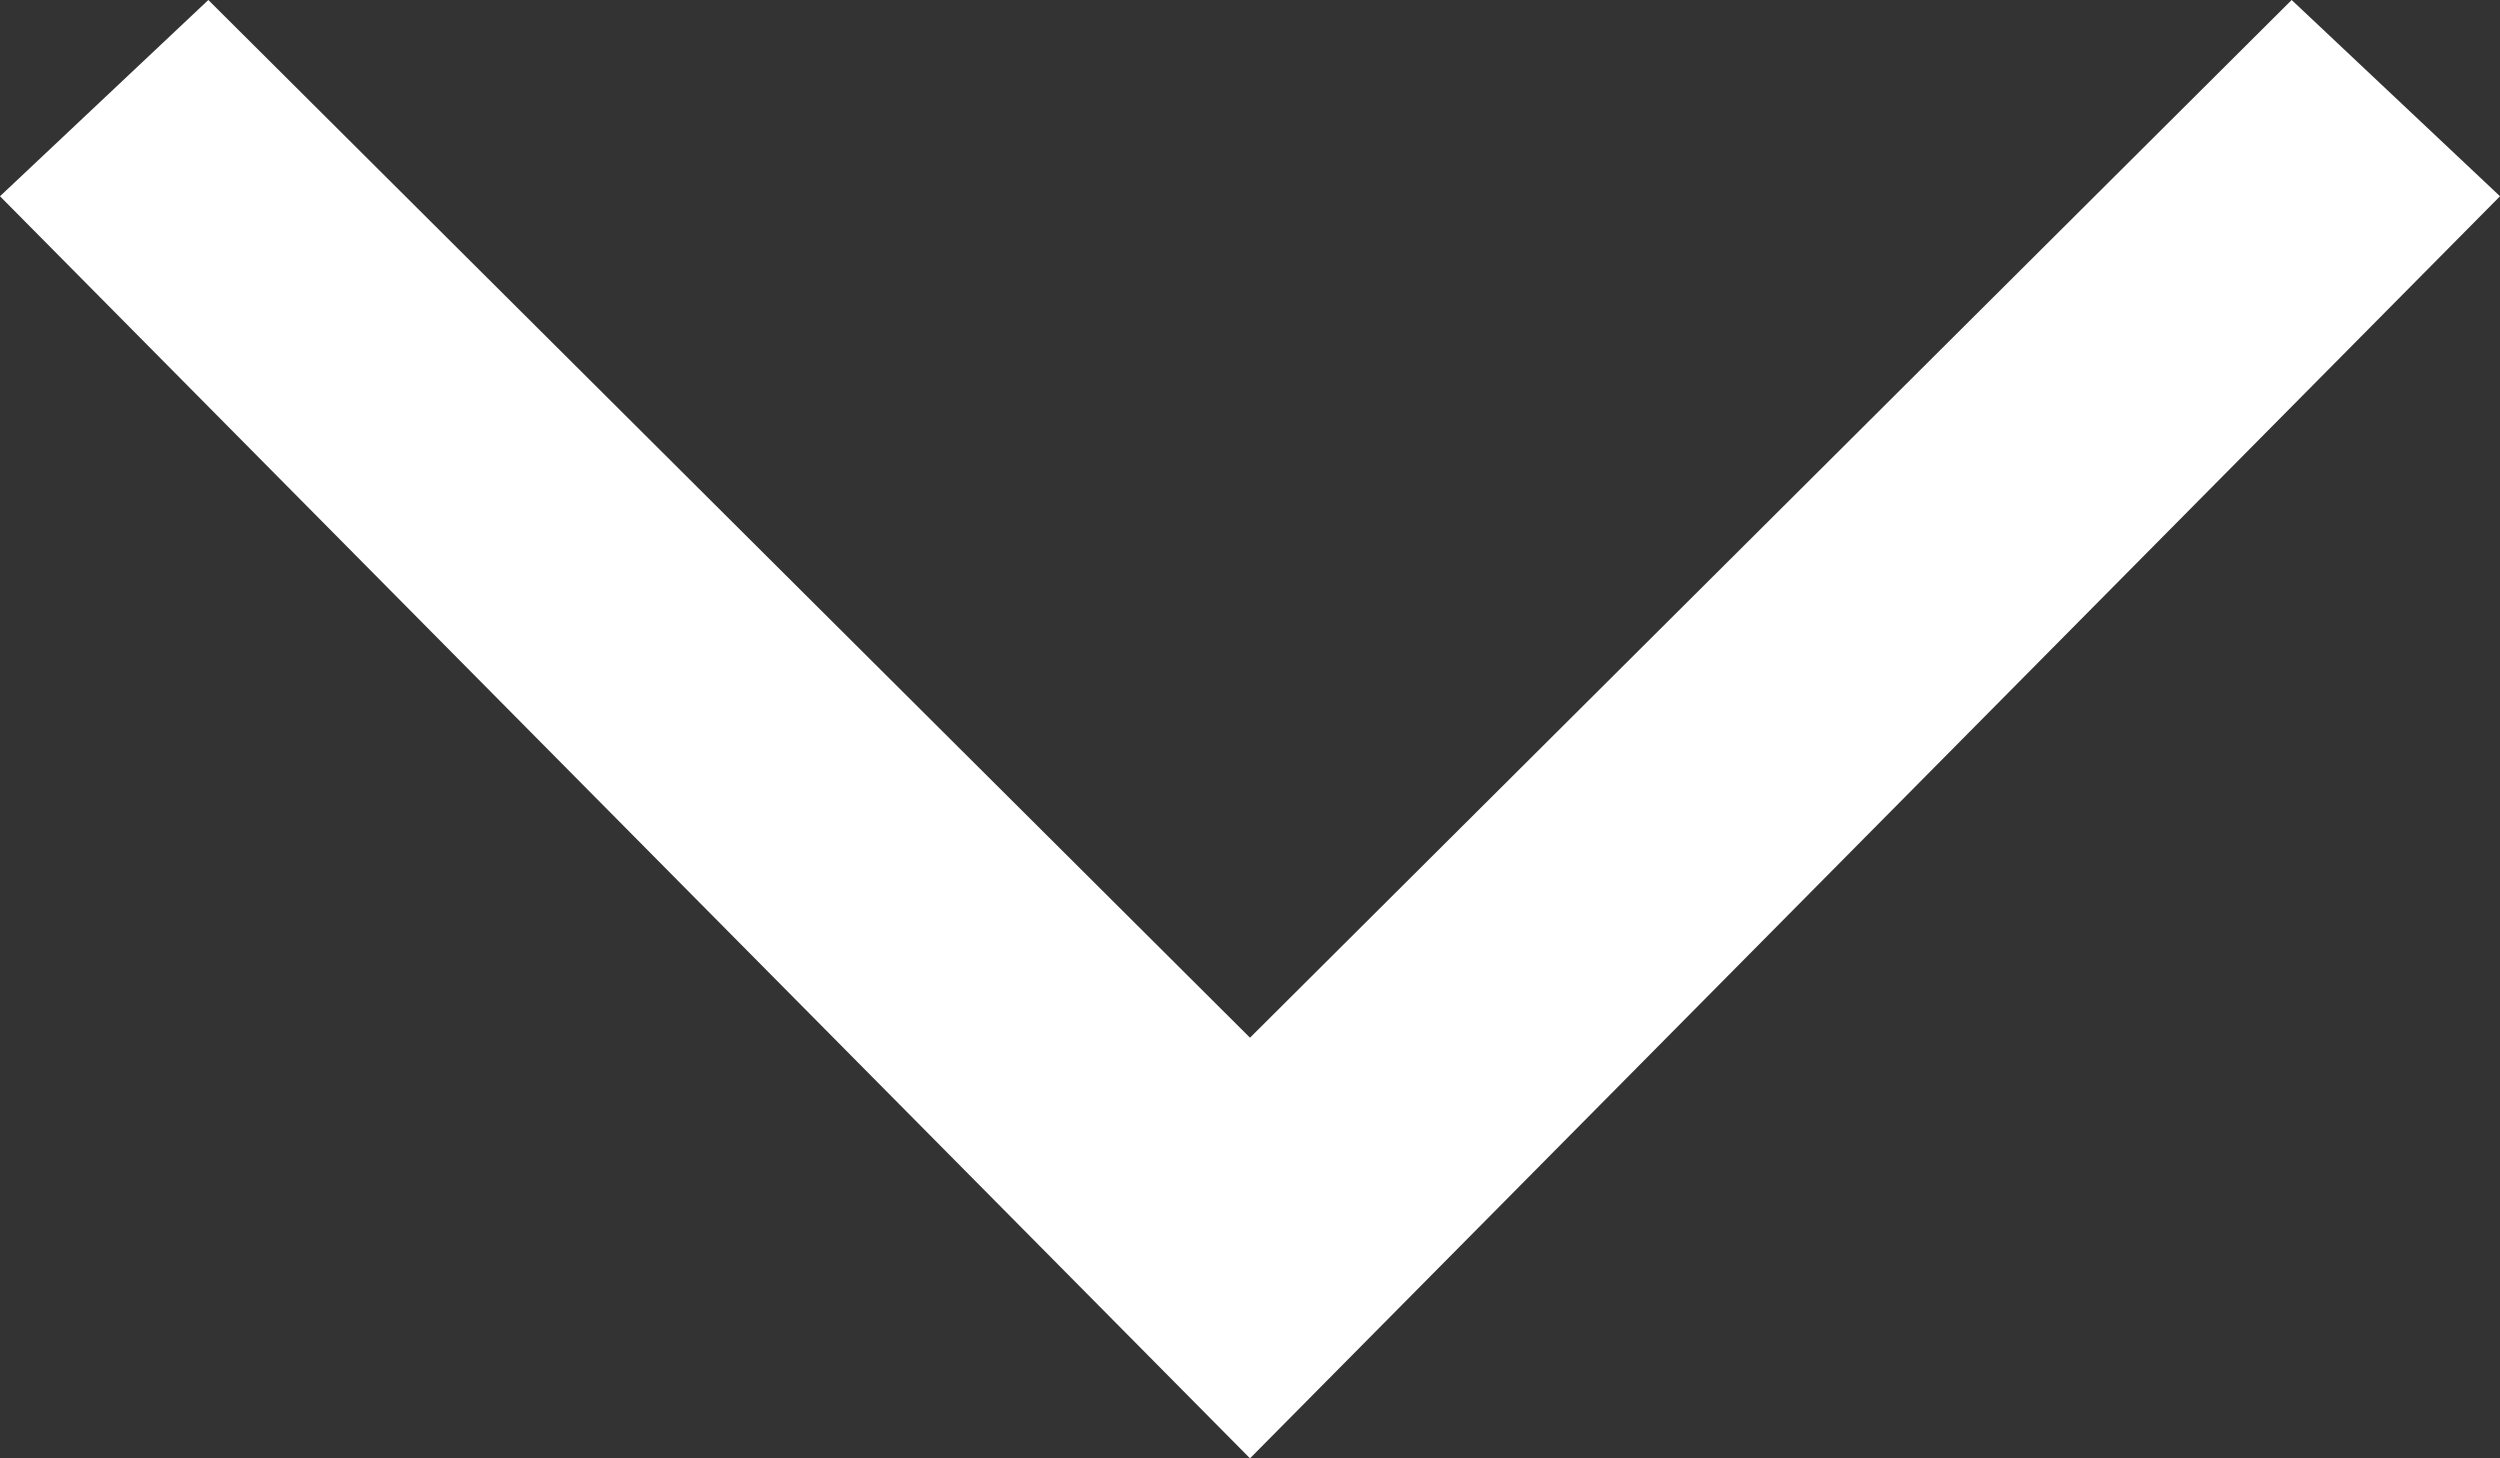 <svg width="12" height="7" viewBox="0 0 12 7" fill="none" xmlns="http://www.w3.org/2000/svg">
<rect x="0" y="0" width="12" height="7" fill="#333333" stroke="none"/>
<path d="M12 0.942L11 -4.37114e-08L6 4.981L1 -4.80825e-07L-4.11896e-08 0.942L6 7L12 0.942Z" fill="white"/>
</svg>
